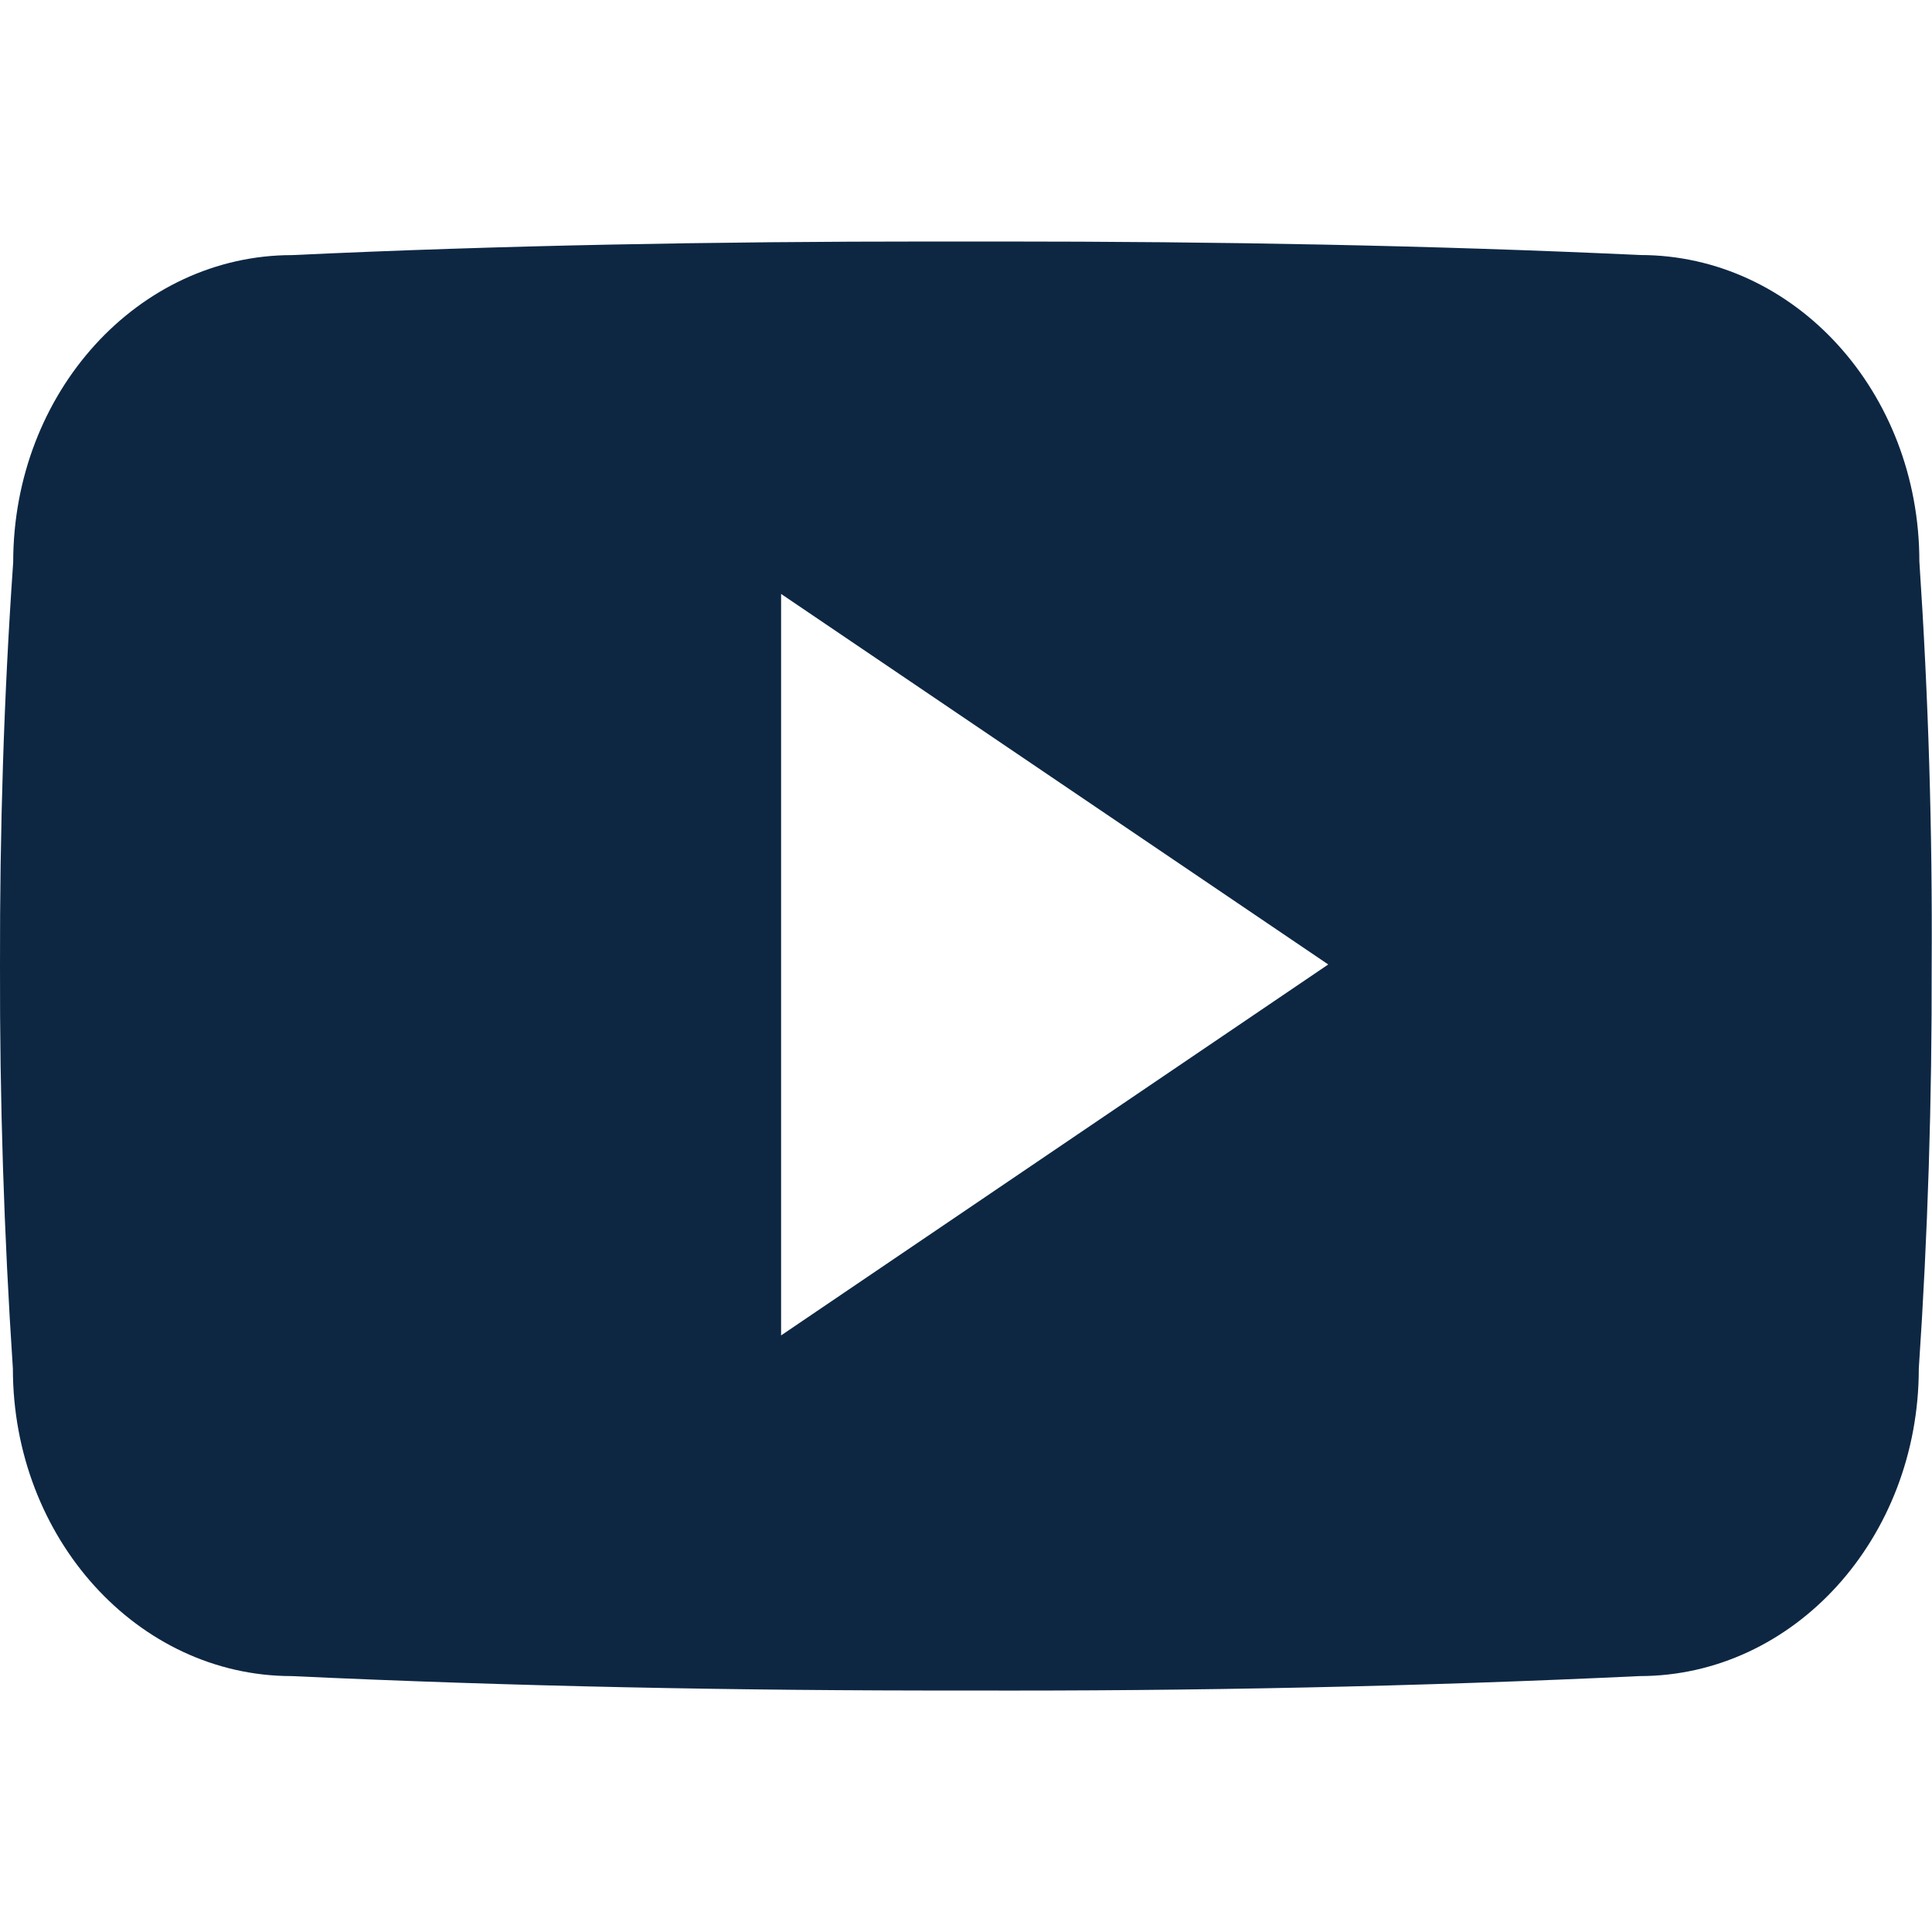<svg width="24" height="24" viewBox="0 0 24 24" fill="none" xmlns="http://www.w3.org/2000/svg">
<g id="Frame" clip-path="url(#clip0_2818_7308)">
<path id="Vector" d="M23.843 6.975C23.843 4.865 22.291 3.168 20.374 3.168C17.777 3.047 15.129 3 12.422 3H11.578C8.878 3 6.225 3.047 3.628 3.169C1.716 3.169 0.164 4.875 0.164 6.984C0.047 8.653 -0.003 10.321 0 11.99C-0.004 13.659 0.049 15.329 0.16 17.001C0.16 19.11 1.711 20.821 3.624 20.821C6.352 20.948 9.15 21.004 11.996 21C14.846 21.009 17.636 20.95 20.367 20.821C22.285 20.821 23.836 19.11 23.836 17.001C23.949 15.328 24 13.659 23.996 11.986C24.006 10.317 23.955 8.646 23.843 6.975ZM9.703 16.589V7.378L16.5 11.981L9.703 16.589Z" fill="#0D2743"/>
</g>
<defs>
<clipPath id="clip0_2818_7308">
<rect width="24" height="24" fill="white"/>
</clipPath>
</defs>
</svg>
